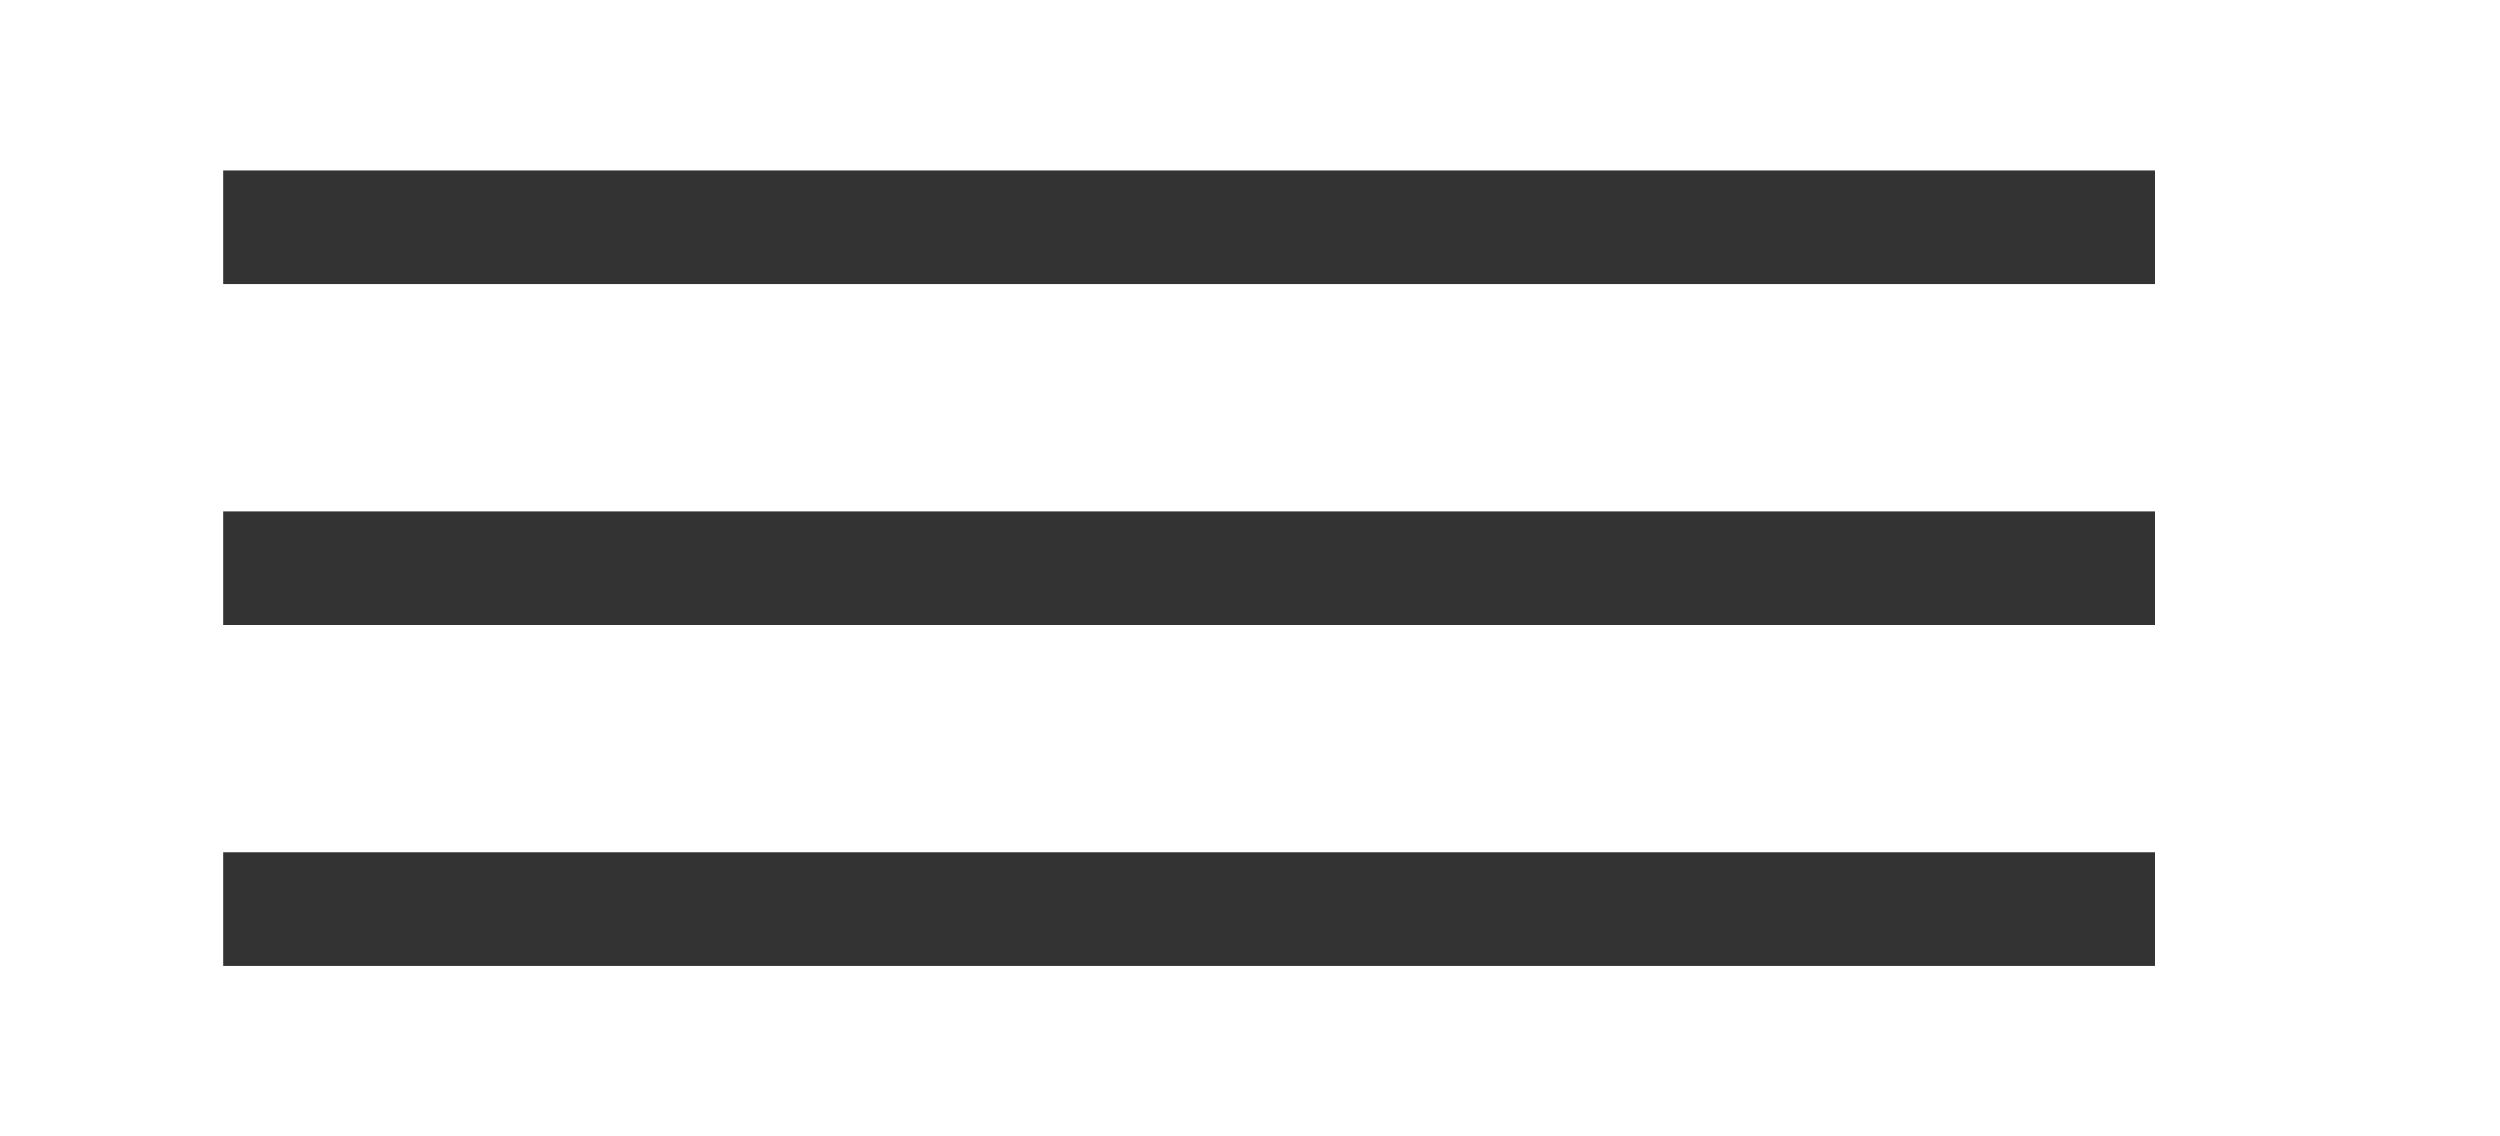 <?xml version="1.0" encoding="UTF-8"?> <svg xmlns="http://www.w3.org/2000/svg" width="11" height="5" viewBox="0 0 11 5" fill="none"> <g clip-path="url(#clip0_2808_266)"> <path d="M1.232 2.5H9.232M1.232 1H9.232M1.232 4H9.232" stroke="#333333" stroke-width="0.5" stroke-linecap="square" stroke-linejoin="round"></path> </g> <defs> <clipPath id="clip0_2808_266"> <rect width="10" height="5" fill="white" transform="translate(0.232)"></rect> </clipPath> </defs> </svg> 